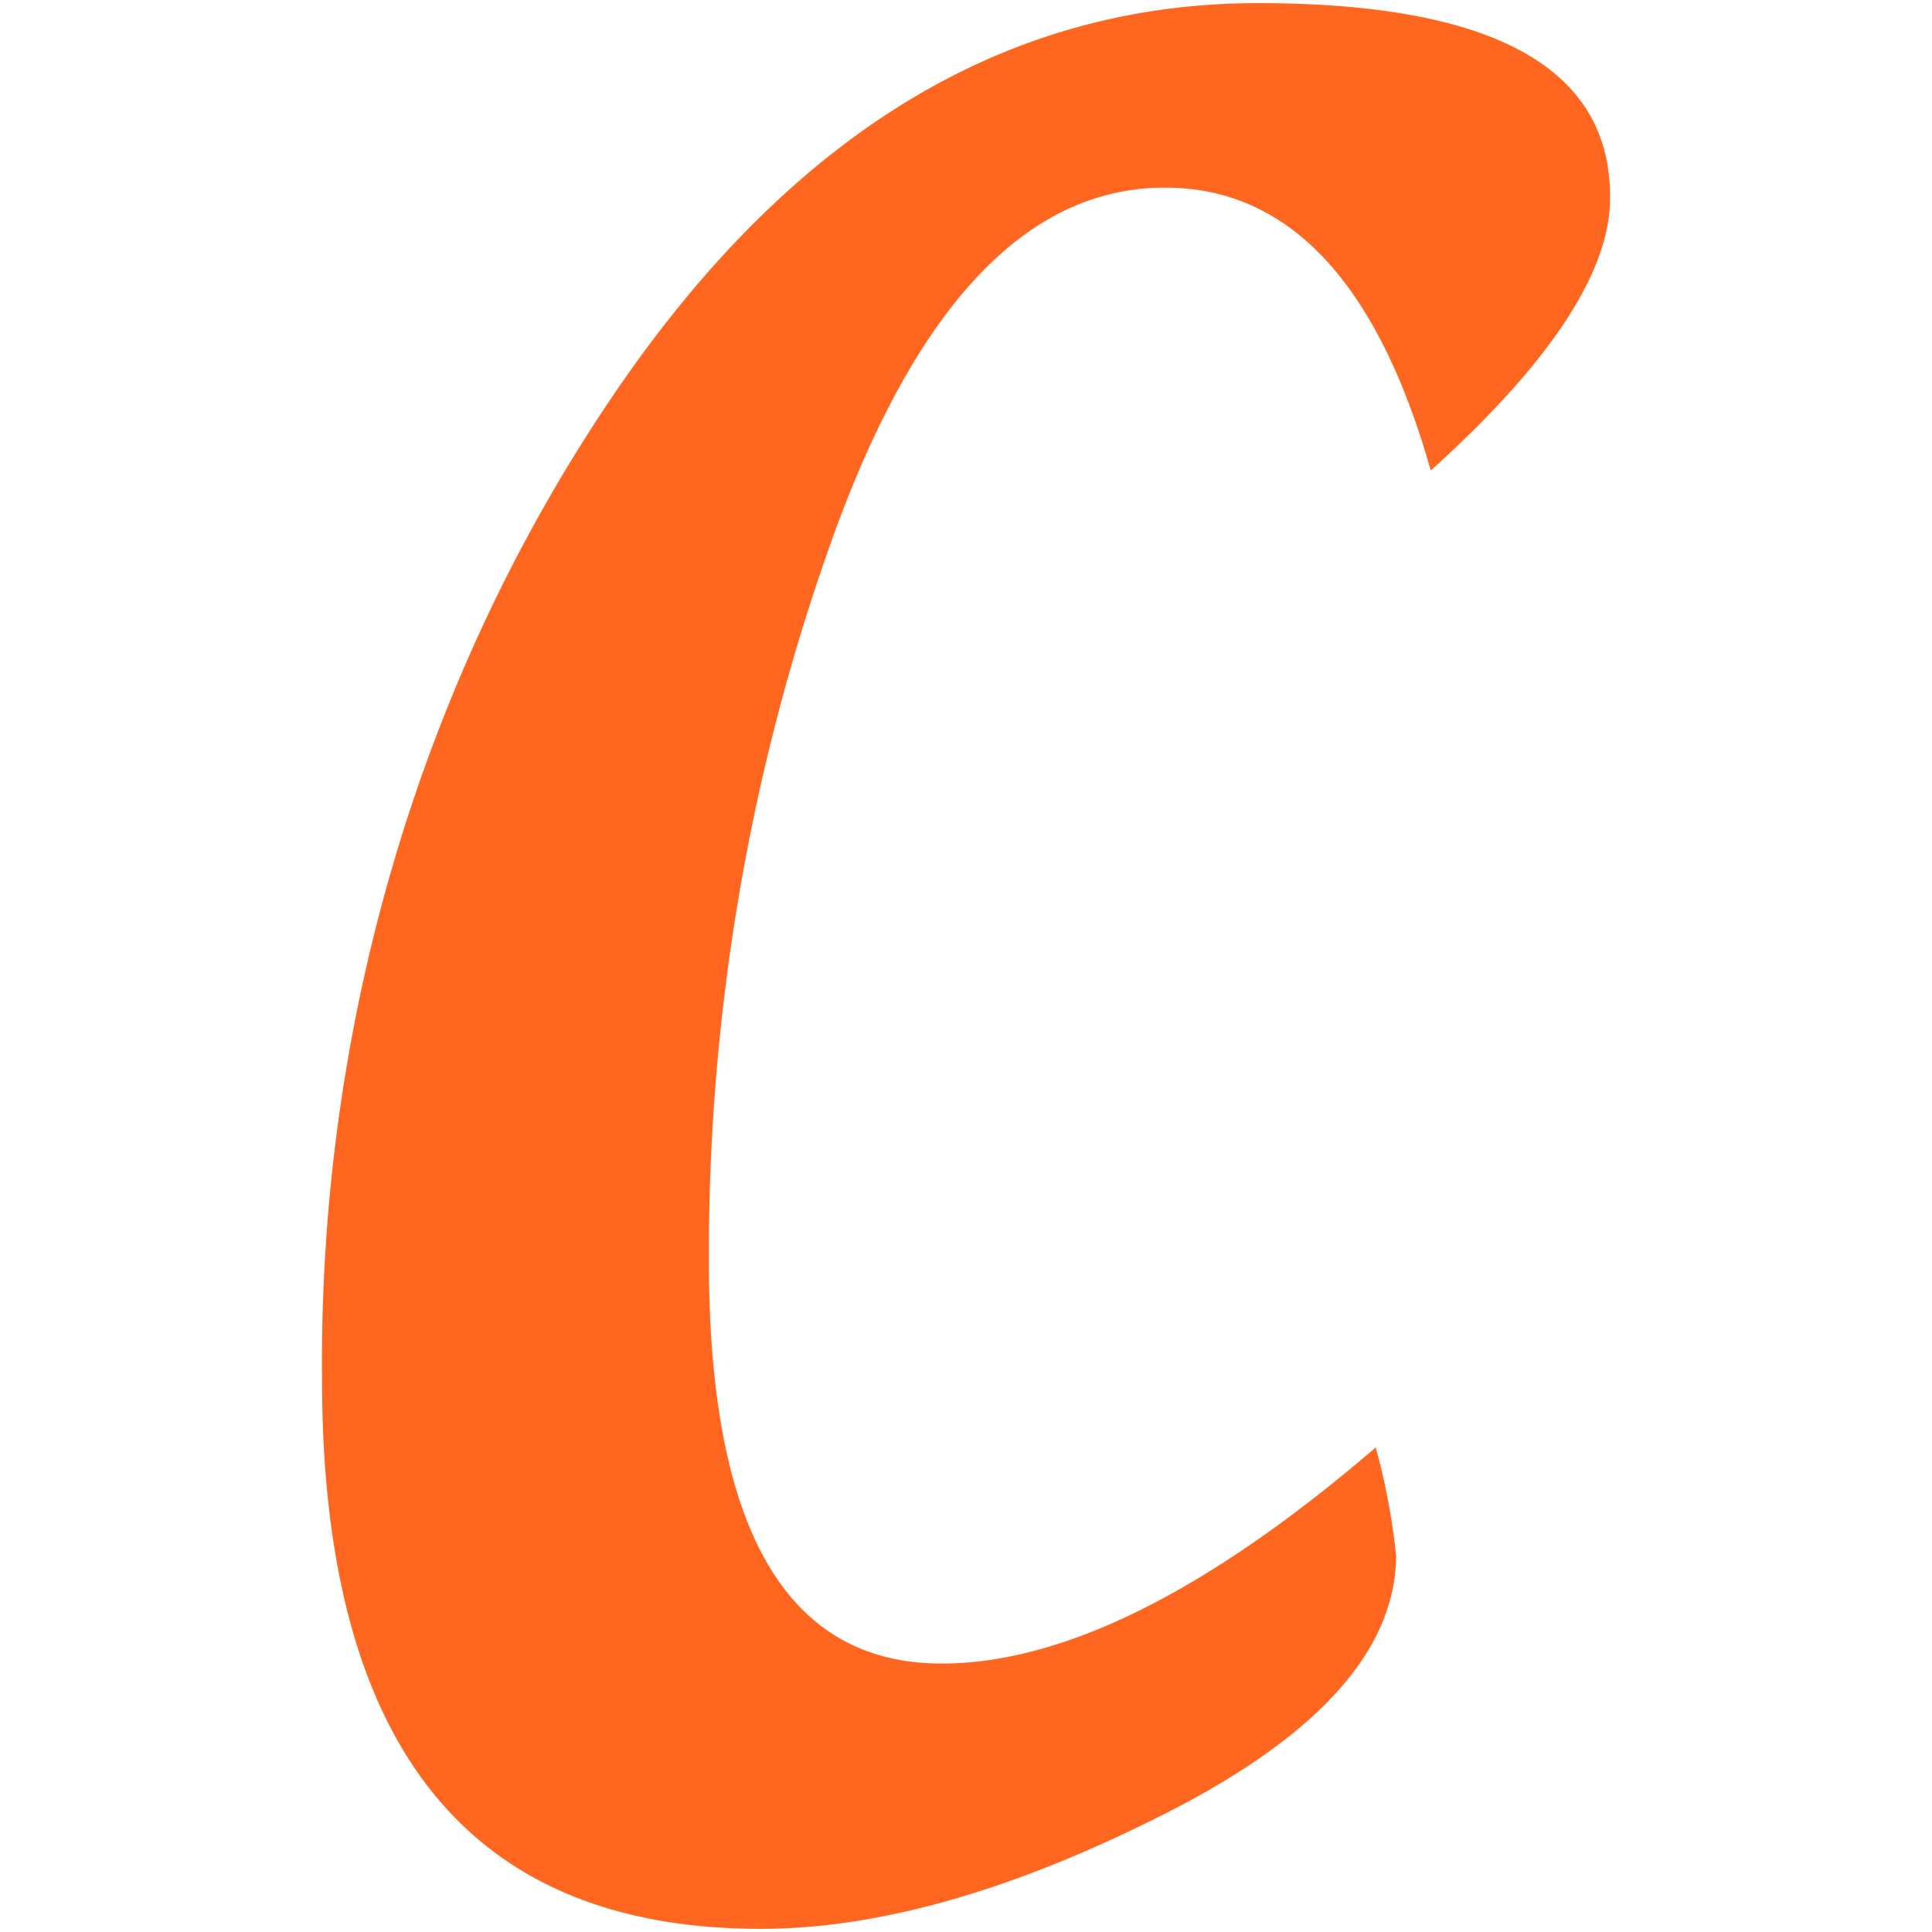 <?xml version="1.0" encoding="UTF-8" standalone="no"?>
<svg
   id="brand-logo"
   version="1.1"
   viewBox="0 0 100 100"
   sodipodi:docname="Capabel-logo.svg"
   width="100"
   height="100"
   inkscape:version="1.2 (dc2aedaf03, 2022-05-15)"
   xmlns:inkscape="http://www.inkscape.org/namespaces/inkscape"
   xmlns:sodipodi="http://sodipodi.sourceforge.net/DTD/sodipodi-0.dtd"
   xmlns="http://www.w3.org/2000/svg"
   xmlns:svg="http://www.w3.org/2000/svg">
  <sodipodi:namedview
     id="namedview380"
     pagecolor="#ffffff"
     bordercolor="#000000"
     borderopacity="0.25"
     inkscape:showpageshadow="2"
     inkscape:pageopacity="0.0"
     inkscape:pagecheckerboard="0"
     inkscape:deskcolor="#d1d1d1"
     showgrid="false"
     inkscape:zoom="4.9375096"
     inkscape:cx="82.227688"
     inkscape:cy="56.911281"
     inkscape:window-width="1905"
     inkscape:window-height="1081"
     inkscape:window-x="168"
     inkscape:window-y="62"
     inkscape:window-maximized="0"
     inkscape:current-layer="brand-logo" />
  <defs
     id="defs134">
    <style
       id="style132">.cls-1{fill:#ff6720}</style>
  </defs>
  <path
     id="path142"
     d="m 65.102,0.162 q -20.351,0 -34.433,21.918 A 74.076,82.76 0 0 0 16.668,71.372 q 0,28.466 22.711,28.466 9.198,0 21.002,-6.002 11.803,-6.002 11.885,-13.278 a 28.084,31.376 0 0 0 -1.058,-5.639 q -13.024,11.186 -22.467,11.186 -12.048,0 -12.048,-20.826 A 88.891,99.312 0 0 1 43.205,27.537 Q 49.717,9.711 60.299,9.711 q 9.605,0 13.757,14.642 9.28,-8.367 9.28,-14.097 0.081,-10.095 -18.234,-10.095"
     class="cls-1"
     style="stroke-width:0.86" />
</svg>
